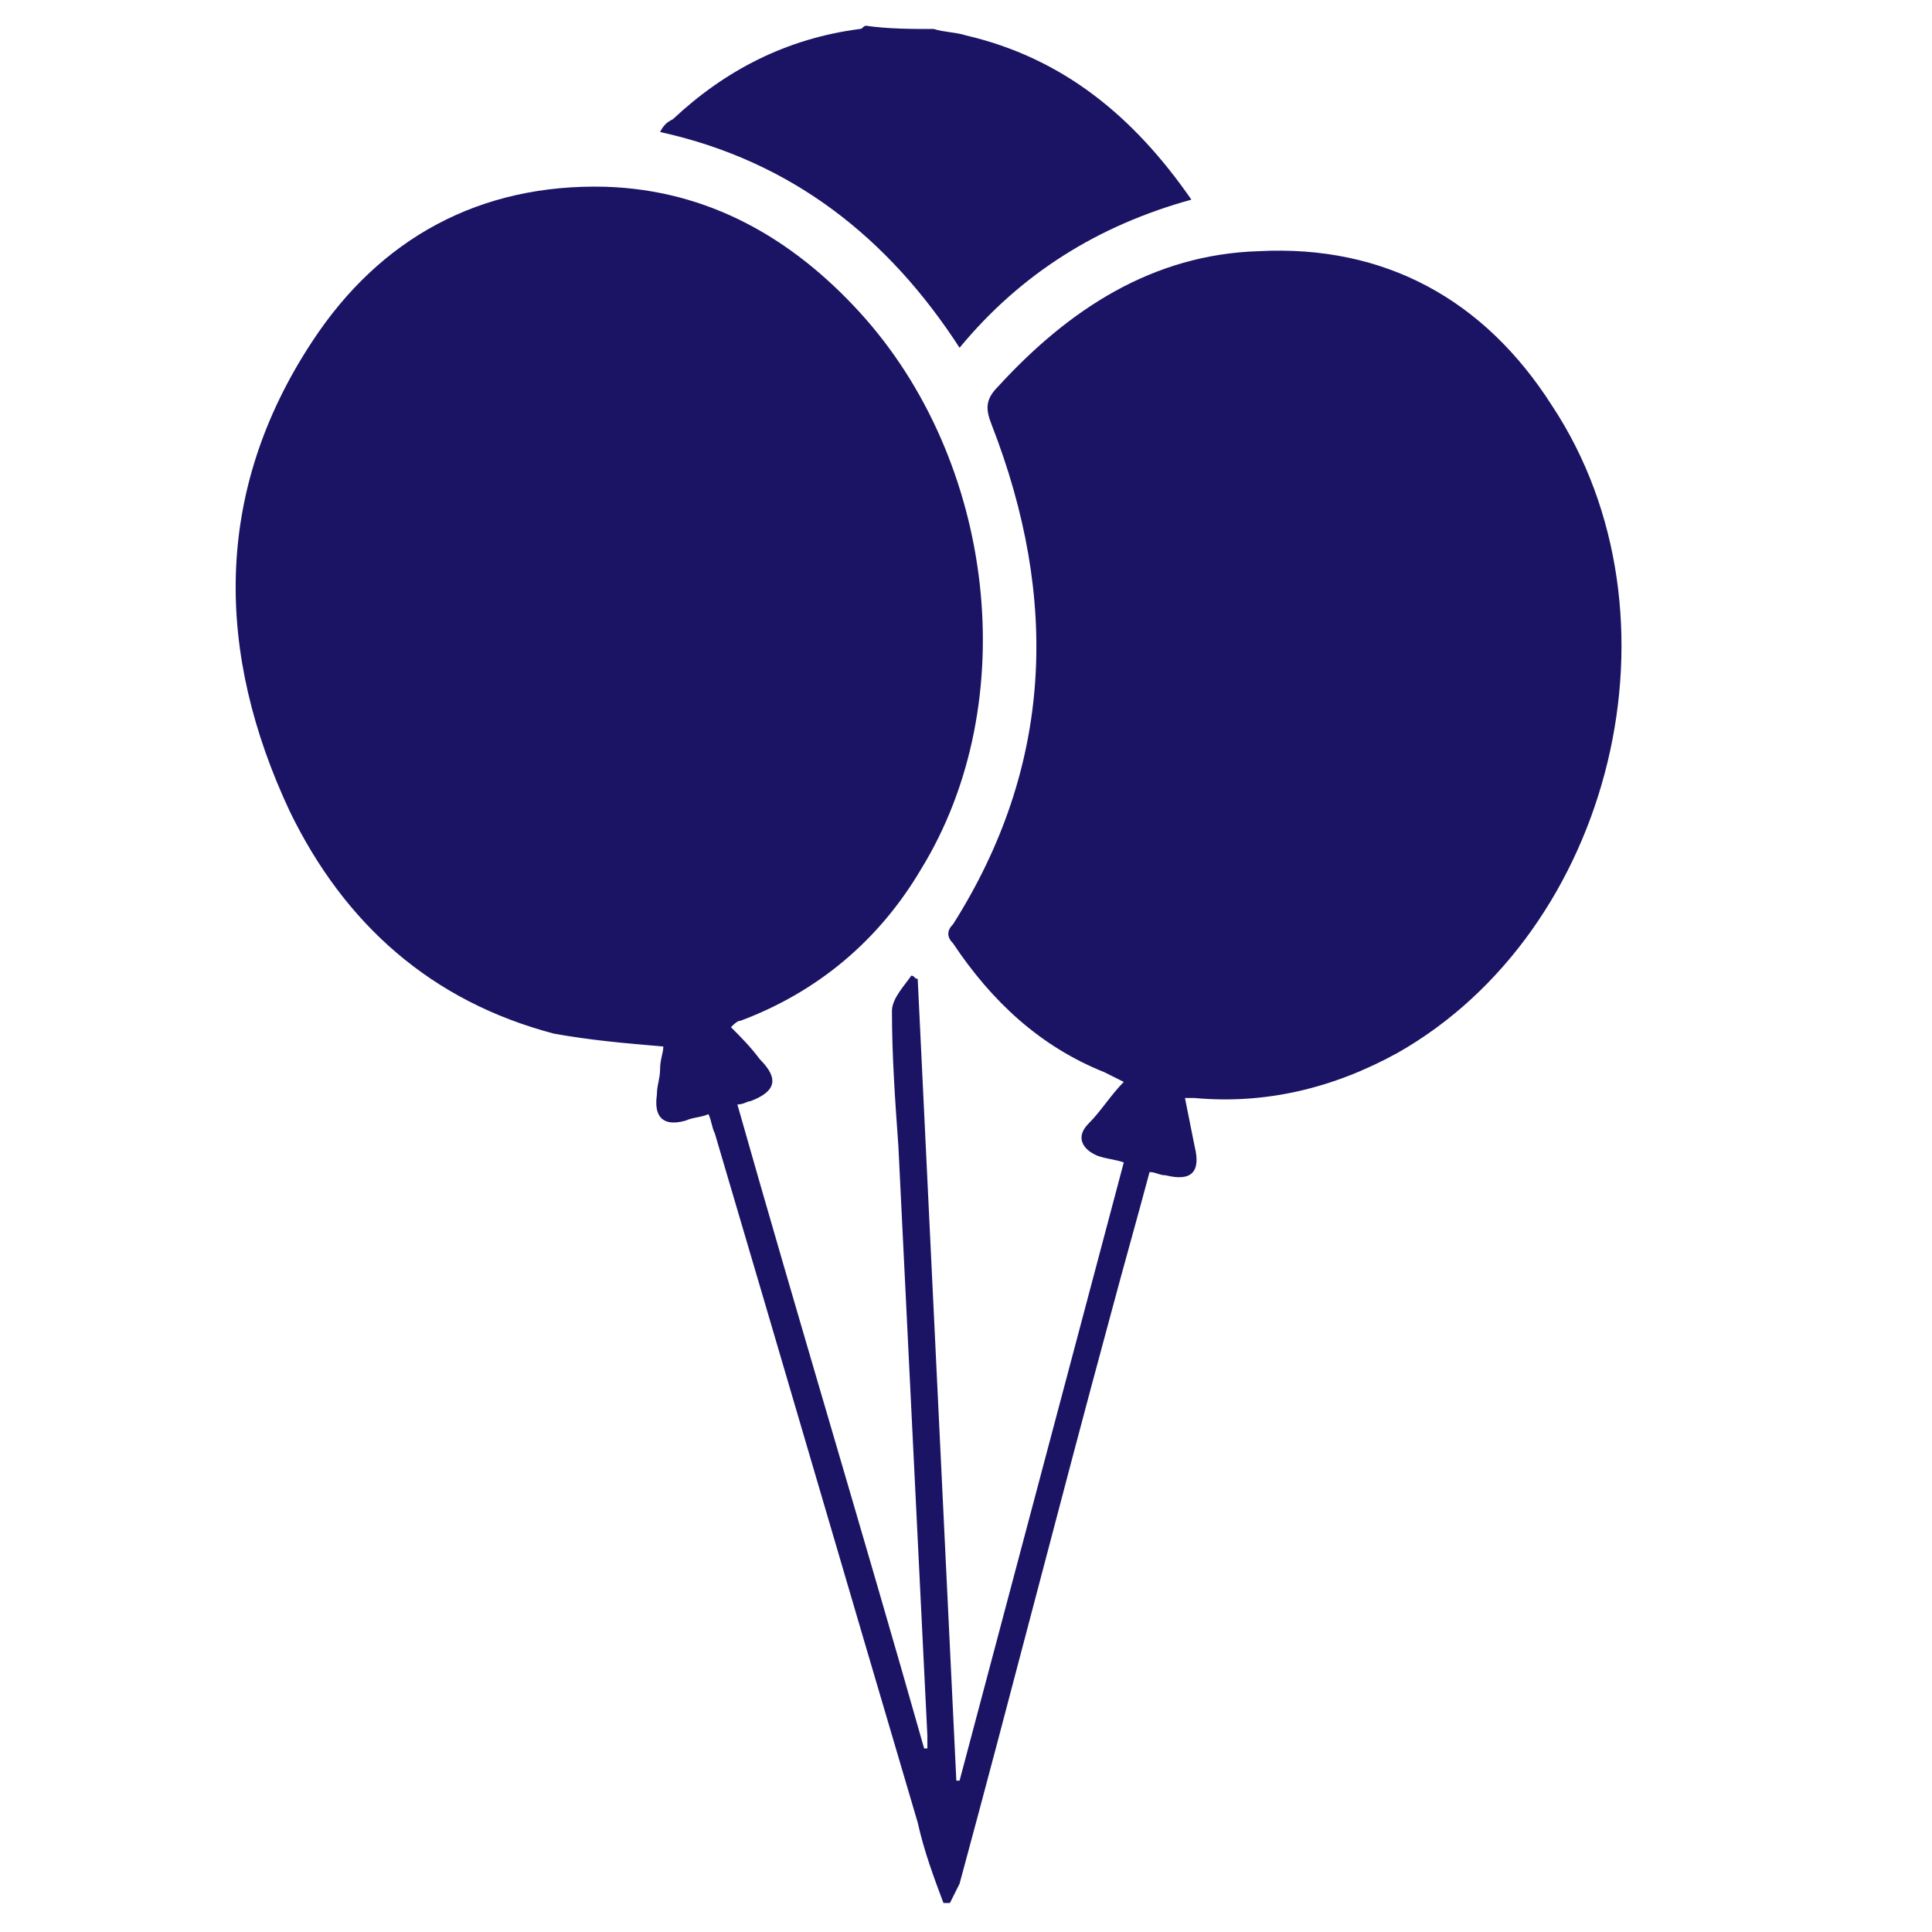 <?xml version="1.0" encoding="utf-8"?>
<!-- Generator: Adobe Illustrator 20.1.0, SVG Export Plug-In . SVG Version: 6.00 Build 0)  -->
<svg version="1.1" id="Layer_1" xmlns="http://www.w3.org/2000/svg" xmlns:xlink="http://www.w3.org/1999/xlink" x="0px" y="0px"
	 viewBox="0 0 60 60" style="enable-background:new 0 0 60 60;" xml:space="preserve">
<style type="text/css">
	.st0{fill:#1B1464;}
</style>
<g id="vfegyK.tif">
	<g>
		<path class="st0" d="M29.3,59.1c-0.3-0.8-0.6-1.6-0.8-2.5c-2.1-7.1-4.2-14.3-6.3-21.4c-0.1-0.2-0.1-0.4-0.2-0.6
			c-0.2,0.1-0.5,0.1-0.7,0.2c-0.7,0.2-1-0.1-0.9-0.8c0-0.3,0.1-0.5,0.1-0.8s0.1-0.5,0.1-0.7c-1.2-0.1-2.3-0.2-3.4-0.4
			c-3.8-1-6.5-3.4-8.2-6.9c-2.3-4.9-2.4-9.9,0.7-14.6c2.1-3.2,5.2-4.9,9.1-4.8c3.2,0.1,5.8,1.6,7.9,3.9c4.2,4.6,5.1,12.1,1.9,17.3
			c-1.3,2.2-3.2,3.8-5.6,4.7c-0.1,0-0.2,0.1-0.3,0.2c0.3,0.3,0.6,0.6,0.9,1c0.6,0.6,0.5,1-0.3,1.3c-0.1,0-0.2,0.1-0.4,0.1
			c1.9,6.7,3.9,13.3,5.8,20h0.1c0-0.1,0-0.3,0-0.4c-0.3-6.1-0.6-12.2-0.9-18.3c-0.1-1.4-0.2-2.8-0.2-4.2c0-0.4,0.4-0.8,0.6-1.1
			c0.1,0,0.1,0.1,0.2,0.1c0.4,8.3,0.8,16.6,1.2,24.9h0.1c1.7-6.4,3.4-12.8,5.1-19.2c-0.3-0.1-0.5-0.1-0.8-0.2
			c-0.5-0.2-0.7-0.6-0.3-1s0.7-0.9,1.1-1.3c-0.2-0.1-0.4-0.2-0.6-0.3c-2-0.8-3.5-2.2-4.7-4c-0.2-0.2-0.2-0.4,0-0.6
			c3.1-4.9,3.3-10.1,1.2-15.5c-0.2-0.5-0.2-0.8,0.2-1.2c2.2-2.4,4.8-4.1,8.1-4.2c3.9-0.2,7,1.5,9.1,4.8c4.3,6.5,1.9,16.3-4.8,20.1
			c-2,1.1-4.1,1.6-6.3,1.4c-0.1,0-0.1,0-0.3,0c0.1,0.5,0.2,1,0.3,1.5c0.2,0.8-0.1,1.1-0.9,0.9c-0.2,0-0.3-0.1-0.5-0.1
			c-0.4,1.5-0.8,2.9-1.2,4.4c-1.6,5.9-3.1,11.8-4.7,17.7c-0.1,0.2-0.2,0.4-0.3,0.6C29.6,59.1,29.4,59.1,29.3,59.1z"/>
		<path class="st0" d="M29,0.9C29.3,1,29.7,1,30,1.1c3,0.7,5.2,2.5,7,5.1c-2.9,0.8-5.3,2.3-7.2,4.6c-2.2-3.4-5.2-5.8-9.3-6.7
			c0.1-0.2,0.2-0.3,0.4-0.4c1.6-1.5,3.5-2.5,5.8-2.8c0.1,0,0.1-0.1,0.2-0.1C27.6,0.9,28.3,0.9,29,0.9z"/>
	</g>
</g>
</svg>
